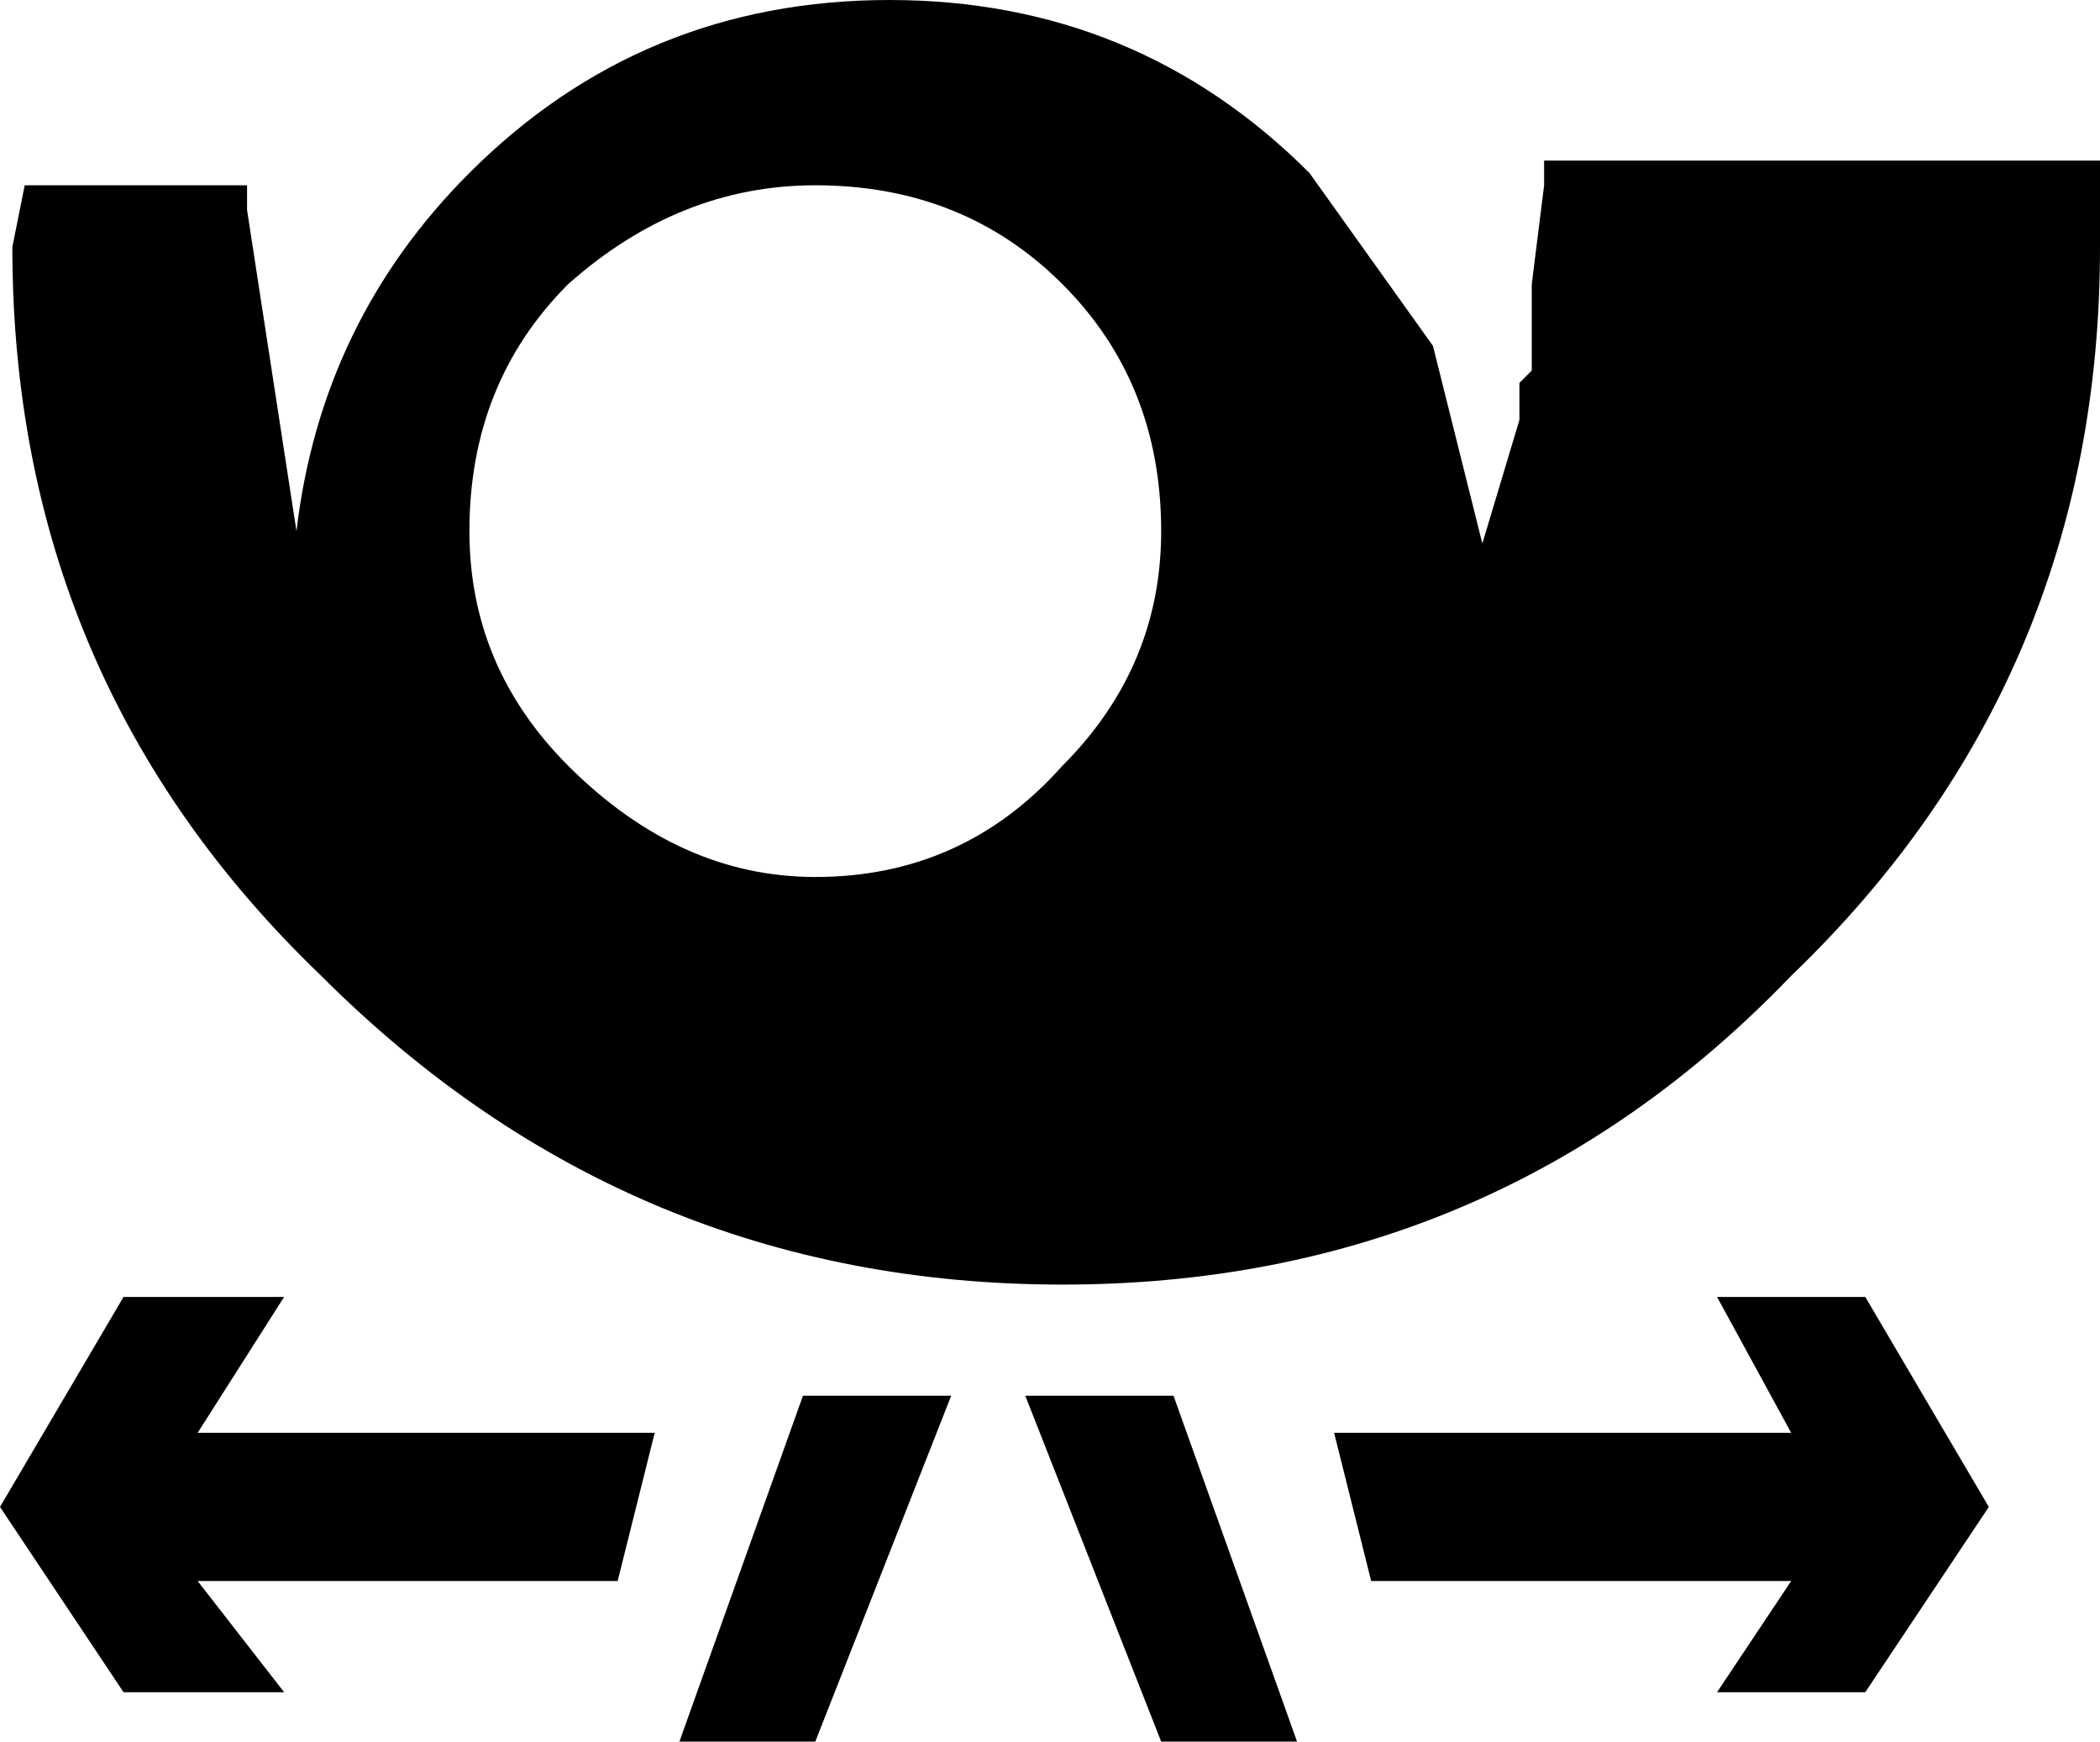 <?xml version="1.0" encoding="UTF-8" standalone="no"?>
<svg xmlns:xlink="http://www.w3.org/1999/xlink" height="7.05px" width="8.5px" xmlns="http://www.w3.org/2000/svg">
  <g transform="matrix(1.0, 0.0, 0.0, 1.0, 0.0, 0.05)">
    <path d="M8.5 0.95 Q8.5 2.7 7.25 3.9 6.05 5.15 4.3 5.15 2.55 5.15 1.3 3.9 0.05 2.7 0.05 0.95 L0.1 0.7 1.0 0.7 1.0 0.8 1.2 2.1 Q1.3 1.25 1.9 0.65 2.6 -0.05 3.6 -0.05 4.6 -0.05 5.3 0.65 L5.8 1.35 6.0 2.15 6.15 1.65 6.15 1.5 6.2 1.45 6.2 1.1 6.25 0.7 6.25 0.6 8.5 0.6 8.5 0.95 M7.25 6.35 L5.55 6.35 5.4 5.75 7.25 5.75 6.95 5.2 7.55 5.2 8.05 6.05 7.55 6.8 6.95 6.8 7.25 6.35 M0.5 5.2 L1.15 5.2 0.8 5.75 2.65 5.75 2.5 6.35 0.8 6.35 1.15 6.8 0.5 6.8 0.0 6.05 0.5 5.2 M1.2 2.3 L1.2 2.35 1.2 2.3 M4.3 3.05 Q4.7 2.65 4.7 2.1 4.7 1.5 4.3 1.1 3.9 0.7 3.3 0.7 2.75 0.7 2.3 1.1 1.9 1.5 1.9 2.1 1.9 2.65 2.3 3.05 2.75 3.5 3.3 3.5 3.9 3.5 4.3 3.05 M3.3 7.0 L2.75 7.0 3.25 5.6 3.85 5.6 3.3 7.0 M5.25 7.0 L4.7 7.0 4.15 5.6 4.75 5.6 5.25 7.0" fill="#000000" fill-rule="evenodd" stroke="none"/>
  </g>
</svg>
